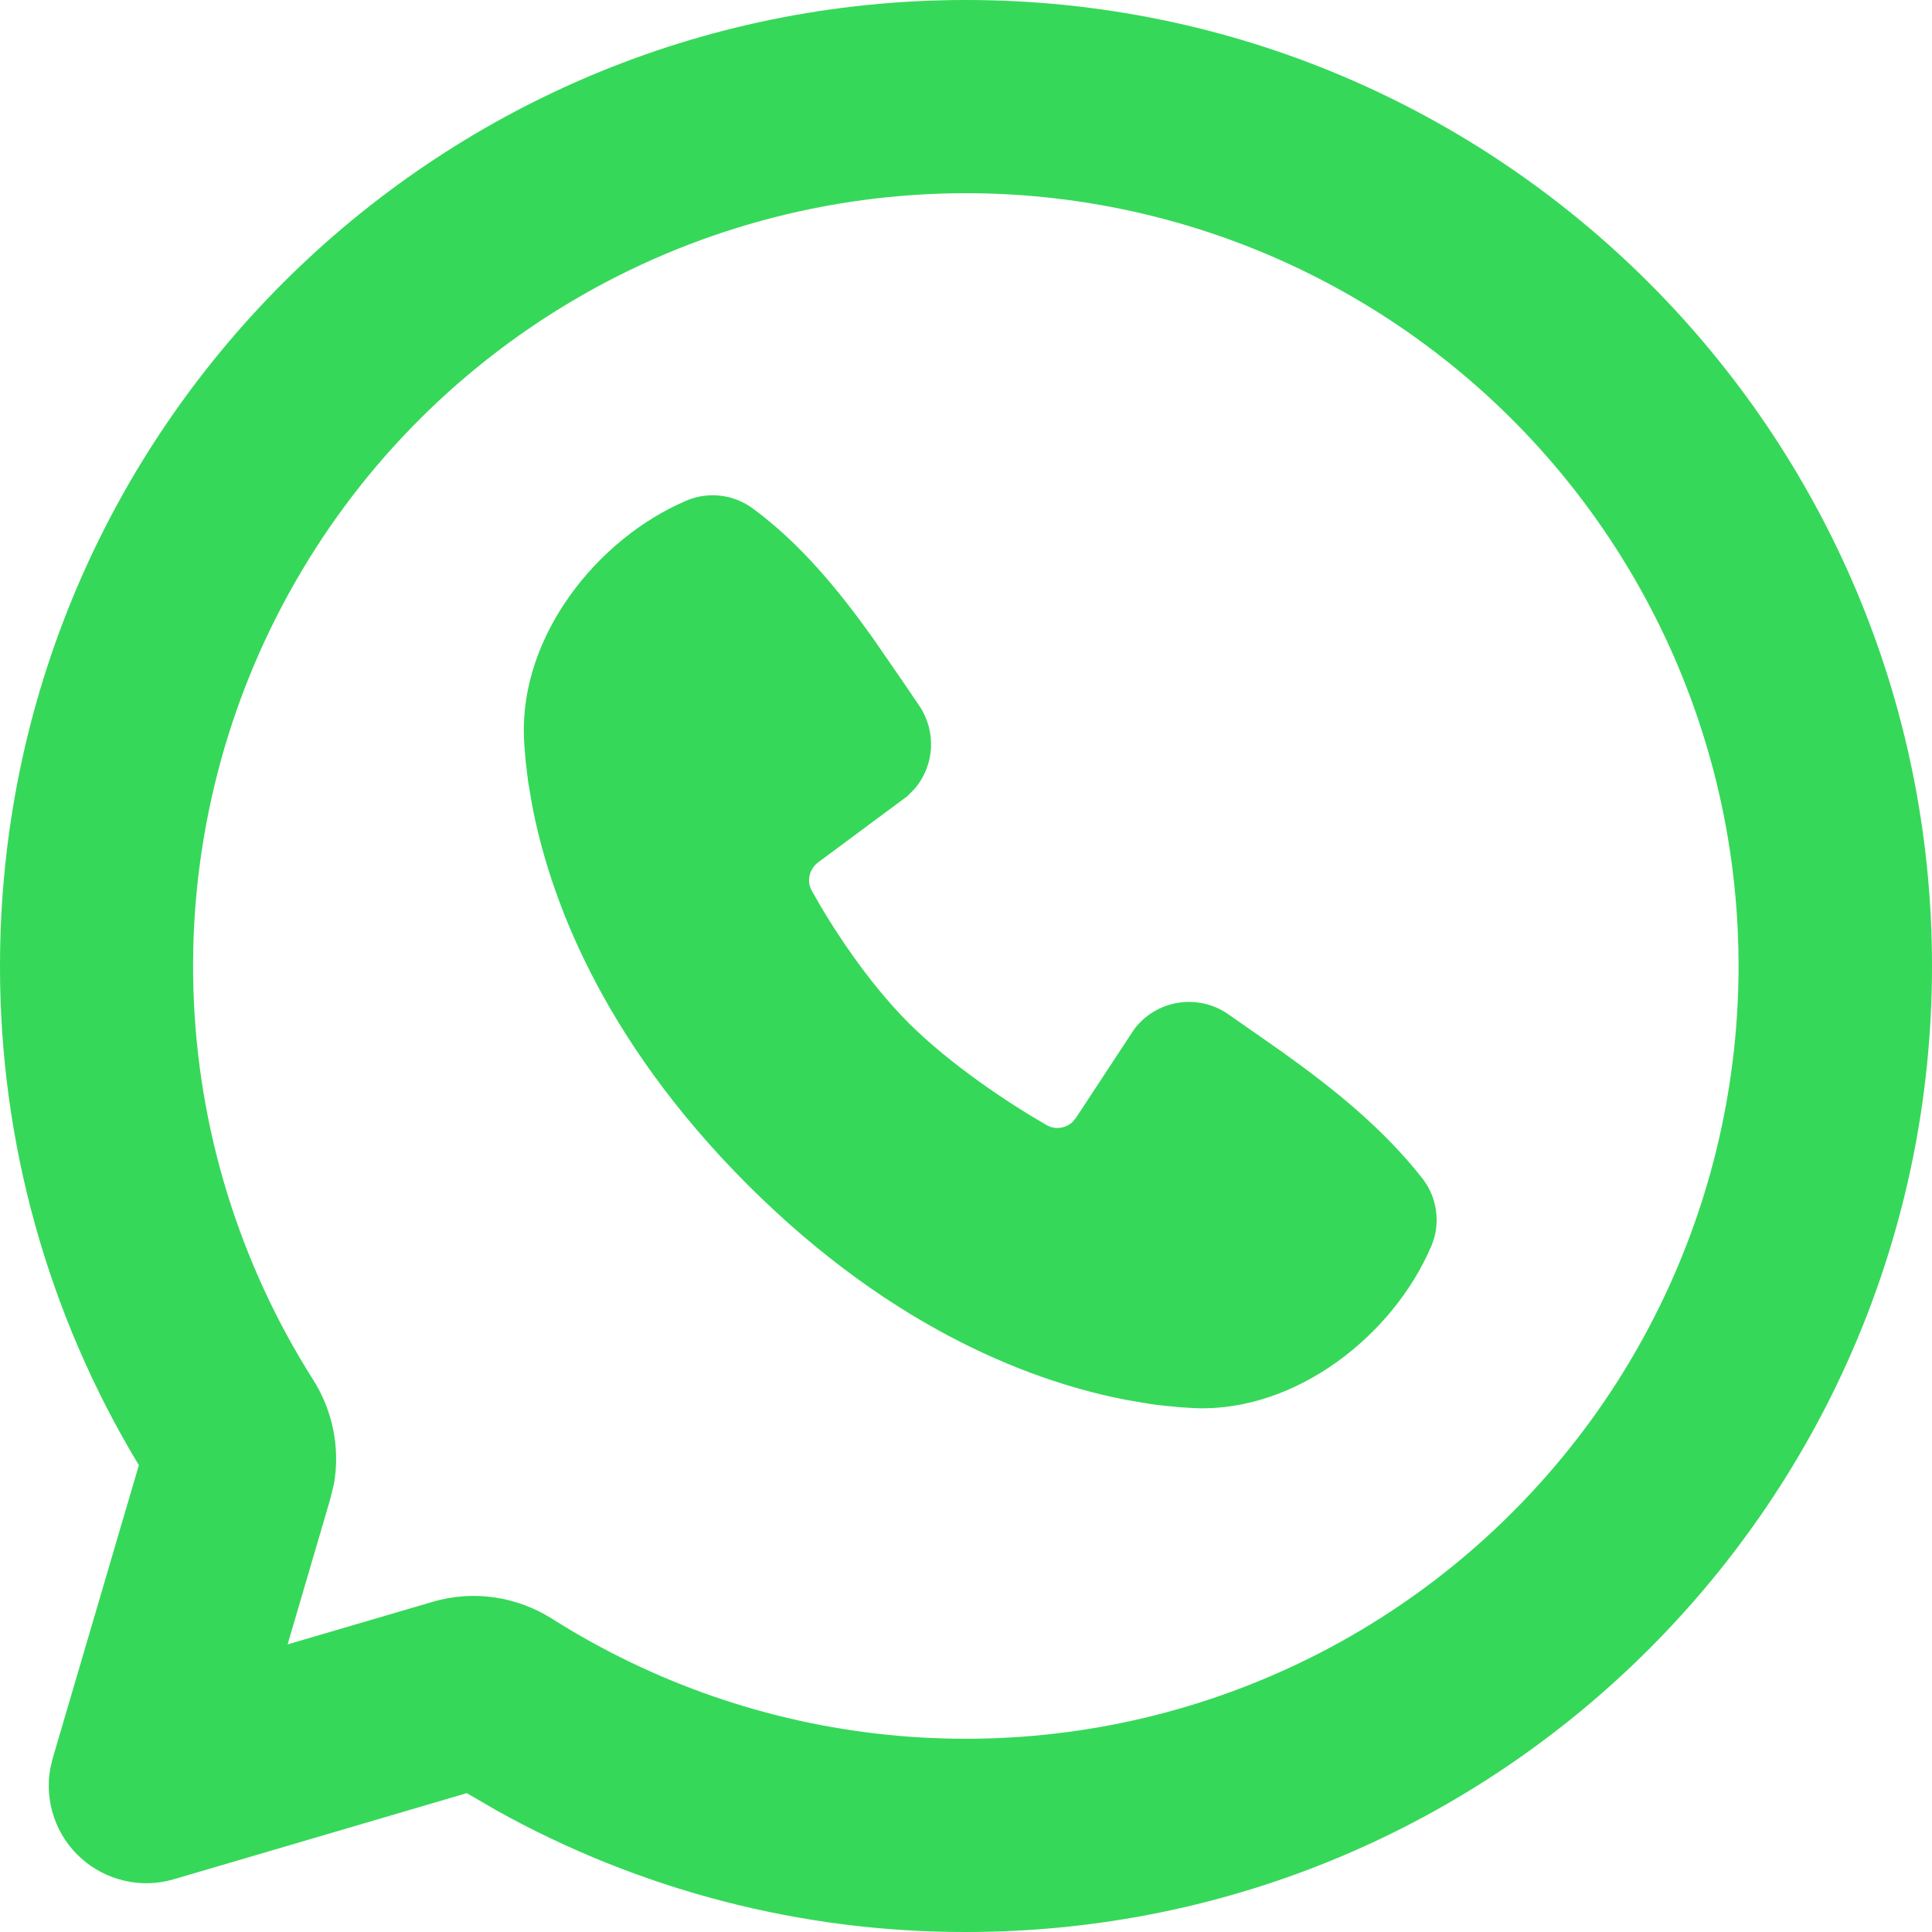 <svg width="16" height="16" viewBox="0 0 16 16" fill="none" xmlns="http://www.w3.org/2000/svg">
<path d="M8 0C12.418 0 16 3.582 16 8C16 12.418 12.418 16 8 16C6.638 16.002 5.299 15.655 4.11 14.992L3.866 14.85L1.44 15.563C1.308 15.602 1.168 15.607 1.034 15.576C0.9 15.546 0.775 15.482 0.673 15.39C0.57 15.299 0.493 15.182 0.448 15.052C0.403 14.922 0.392 14.783 0.416 14.647L0.437 14.56L1.15 12.134C0.396 10.887 -0.002 9.457 7.04763e-06 8C7.04763e-06 3.582 3.582 0 8 0ZM8 1.6C6.854 1.6 5.729 1.907 4.743 2.49C3.756 3.073 2.944 3.91 2.392 4.914C1.839 5.918 1.567 7.052 1.602 8.197C1.637 9.343 1.979 10.458 2.593 11.426C2.751 11.675 2.819 11.982 2.766 12.287L2.734 12.418L2.382 13.618L3.582 13.266C3.929 13.163 4.289 13.226 4.574 13.407C5.413 13.938 6.364 14.267 7.351 14.367C8.339 14.467 9.336 14.337 10.265 13.985C11.193 13.634 12.027 13.071 12.7 12.342C13.374 11.613 13.868 10.737 14.145 9.783C14.421 8.83 14.472 7.825 14.294 6.849C14.115 5.872 13.712 4.951 13.116 4.157C12.52 3.363 11.747 2.719 10.86 2.275C9.972 1.831 8.993 1.6 8 1.6ZM5.682 4.147C5.77 4.109 5.867 4.094 5.963 4.105C6.059 4.115 6.151 4.151 6.229 4.207C6.632 4.502 6.952 4.897 7.227 5.282L7.489 5.662L7.611 5.842C7.682 5.945 7.716 6.069 7.71 6.193C7.703 6.318 7.656 6.438 7.574 6.533L7.514 6.594L6.775 7.142C6.74 7.168 6.715 7.206 6.705 7.249C6.695 7.292 6.701 7.336 6.722 7.375C6.89 7.679 7.186 8.133 7.527 8.474C7.869 8.814 8.343 9.131 8.668 9.318C8.738 9.358 8.823 9.345 8.881 9.293L8.911 9.257L9.392 8.525C9.48 8.407 9.611 8.328 9.756 8.305C9.901 8.281 10.05 8.315 10.17 8.398L10.605 8.702C11.037 9.01 11.452 9.341 11.781 9.761C11.842 9.84 11.881 9.933 11.893 10.032C11.906 10.131 11.892 10.232 11.852 10.323C11.535 11.062 10.733 11.692 9.899 11.662L9.772 11.654L9.619 11.639C9.59 11.636 9.562 11.632 9.533 11.628L9.342 11.596C8.603 11.457 7.418 11.038 6.19 9.81C4.963 8.582 4.544 7.398 4.405 6.658L4.373 6.468L4.353 6.302L4.342 6.162C4.341 6.142 4.34 6.122 4.339 6.102C4.309 5.266 4.942 4.464 5.682 4.147Z" fill="#36D85A"/>
</svg>
